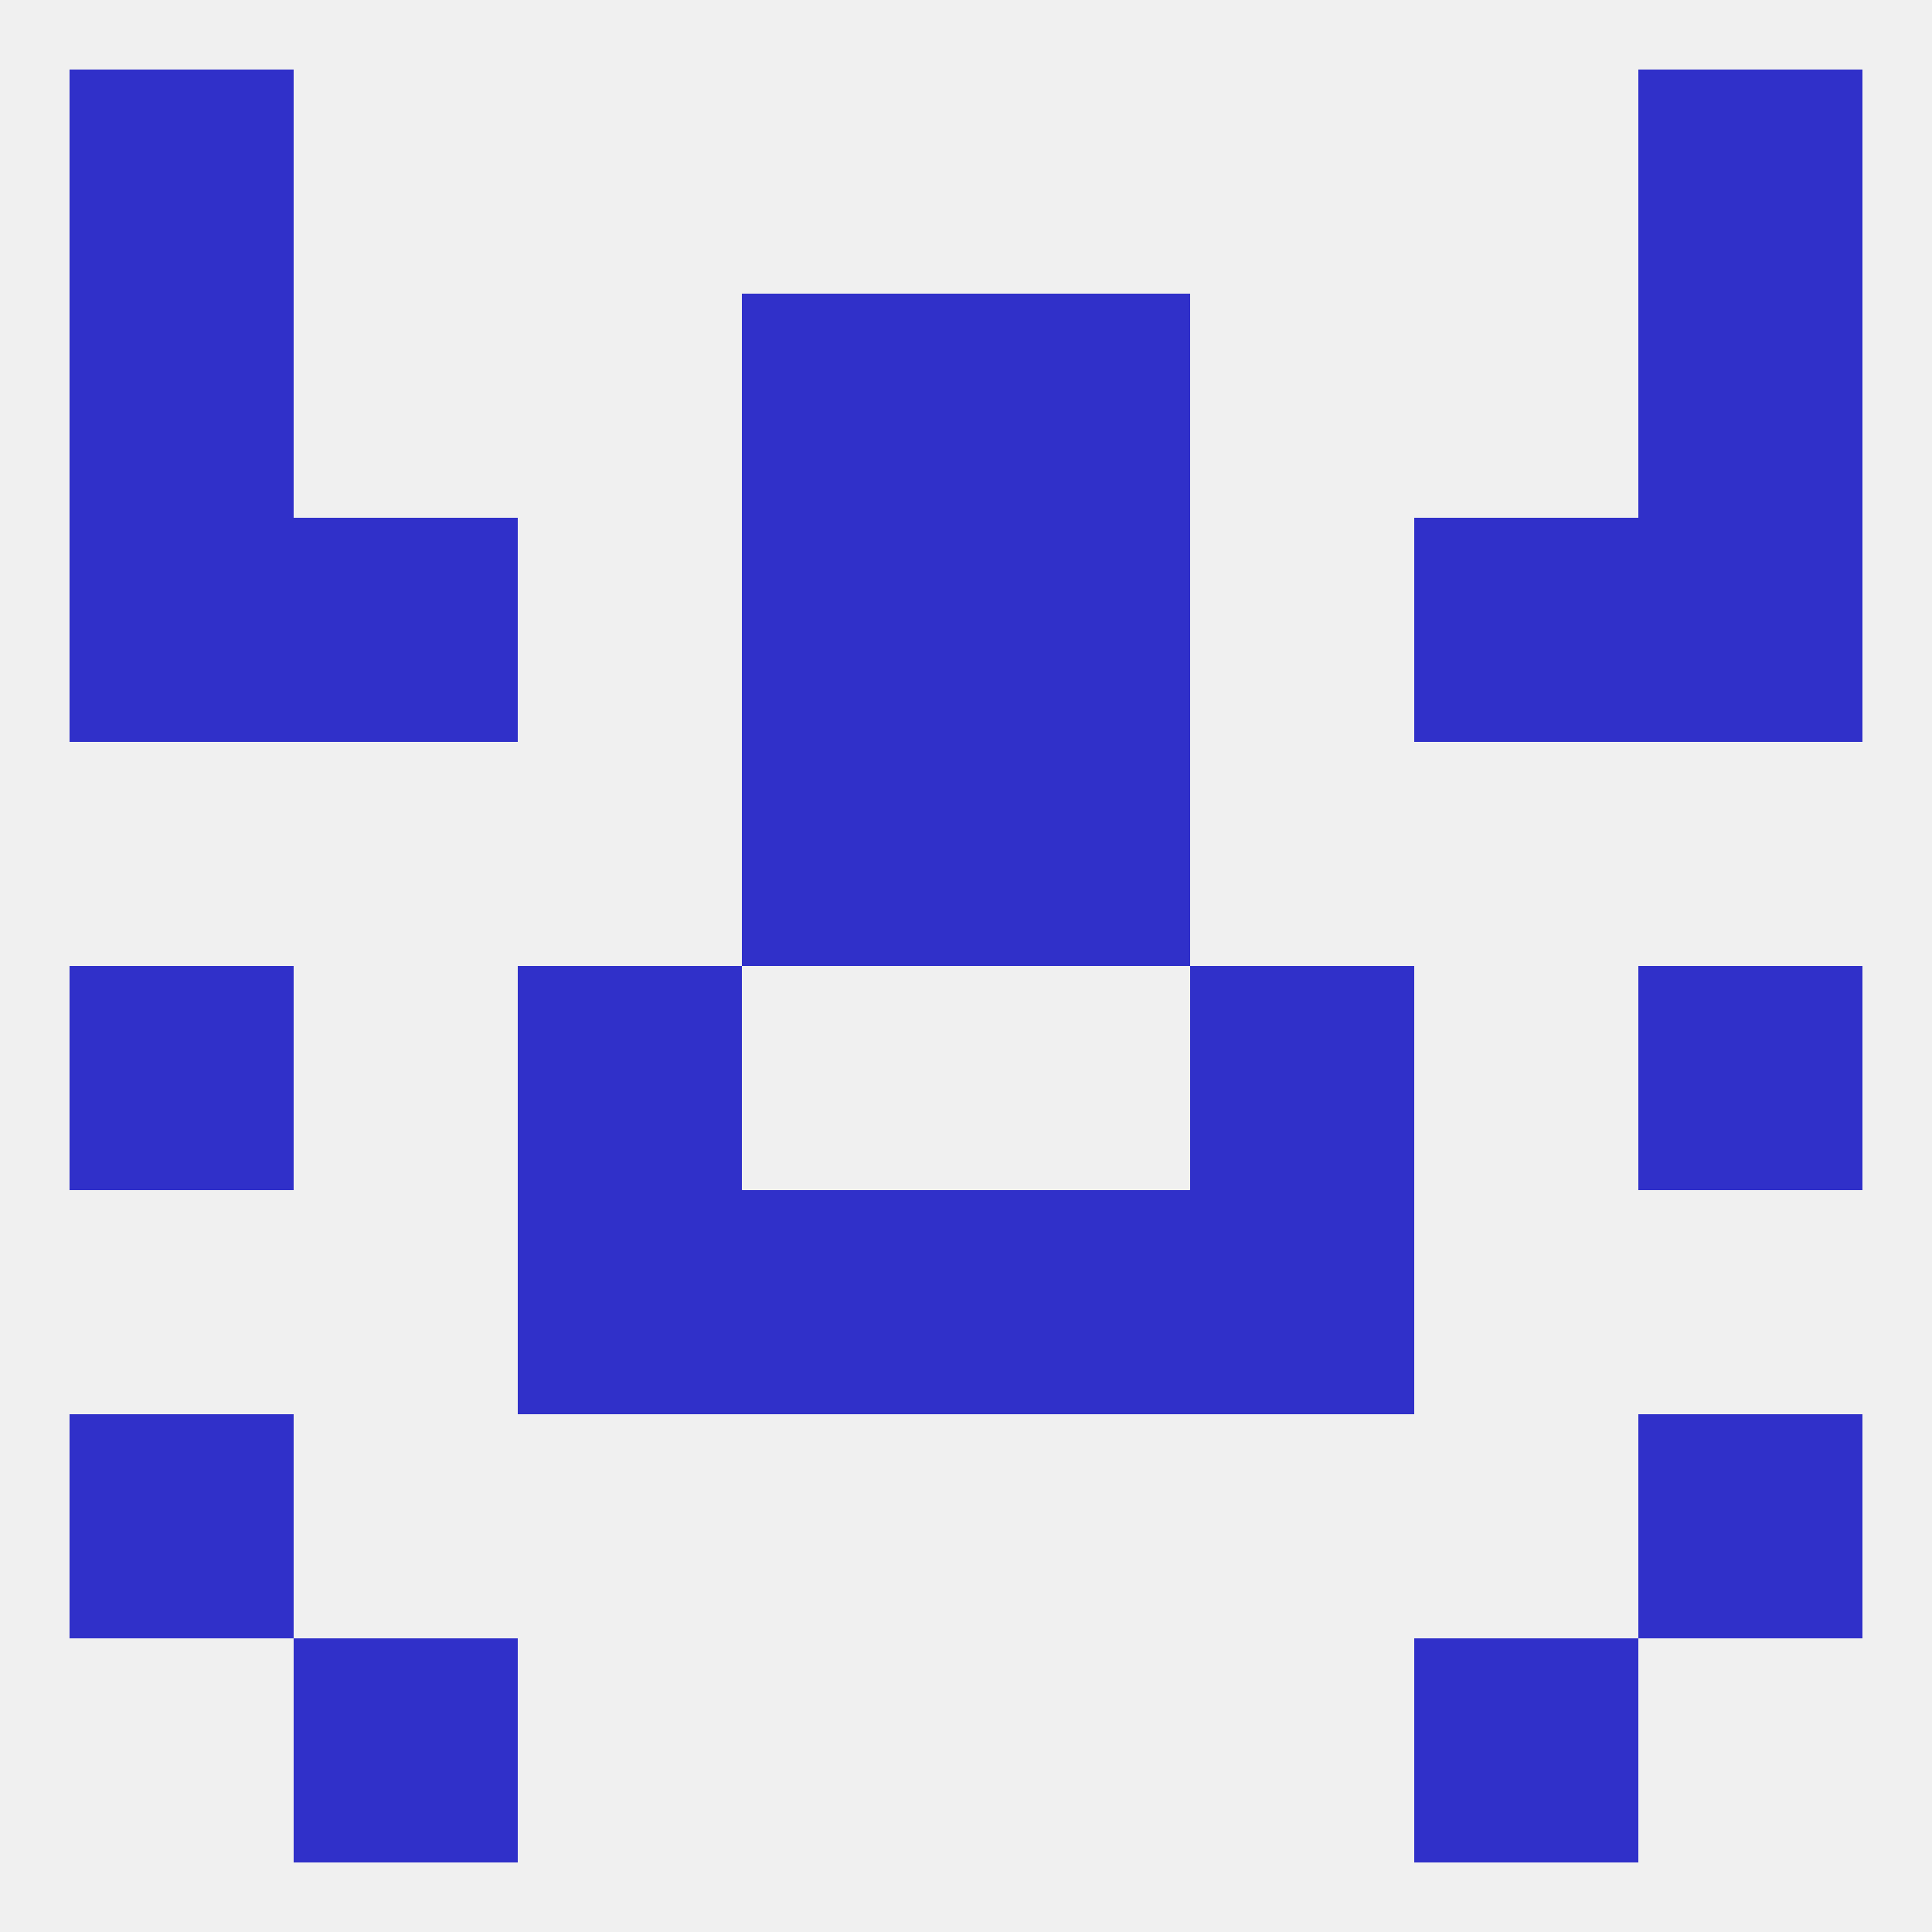 
<!--   <?xml version="1.0"?> -->
<svg version="1.1" baseprofile="full" xmlns="http://www.w3.org/2000/svg" xmlns:xlink="http://www.w3.org/1999/xlink" xmlns:ev="http://www.w3.org/2001/xml-events" width="250" height="250" viewBox="0 0 250 250" >
	<rect width="100%" height="100%" fill="rgba(240,240,240,255)"/>

	<rect x="9" y="38" width="29" height="29" fill="rgba(48,48,201,255)"/>
	<rect x="212" y="38" width="29" height="29" fill="rgba(48,48,201,255)"/>
	<rect x="96" y="38" width="29" height="29" fill="rgba(48,48,201,255)"/>
	<rect x="125" y="38" width="29" height="29" fill="rgba(48,48,201,255)"/>
	<rect x="9" y="9" width="29" height="29" fill="rgba(48,48,201,255)"/>
	<rect x="212" y="9" width="29" height="29" fill="rgba(48,48,201,255)"/>
	<rect x="212" y="125" width="29" height="29" fill="rgba(48,48,201,255)"/>
	<rect x="67" y="125" width="29" height="29" fill="rgba(48,48,201,255)"/>
	<rect x="154" y="125" width="29" height="29" fill="rgba(48,48,201,255)"/>
	<rect x="9" y="125" width="29" height="29" fill="rgba(48,48,201,255)"/>
	<rect x="67" y="154" width="29" height="29" fill="rgba(48,48,201,255)"/>
	<rect x="154" y="154" width="29" height="29" fill="rgba(48,48,201,255)"/>
	<rect x="96" y="154" width="29" height="29" fill="rgba(48,48,201,255)"/>
	<rect x="125" y="154" width="29" height="29" fill="rgba(48,48,201,255)"/>
	<rect x="9" y="183" width="29" height="29" fill="rgba(48,48,201,255)"/>
	<rect x="212" y="183" width="29" height="29" fill="rgba(48,48,201,255)"/>
	<rect x="38" y="212" width="29" height="29" fill="rgba(48,48,201,255)"/>
	<rect x="183" y="212" width="29" height="29" fill="rgba(48,48,201,255)"/>
	<rect x="96" y="67" width="29" height="29" fill="rgba(48,48,201,255)"/>
	<rect x="125" y="67" width="29" height="29" fill="rgba(48,48,201,255)"/>
	<rect x="9" y="67" width="29" height="29" fill="rgba(48,48,201,255)"/>
	<rect x="212" y="67" width="29" height="29" fill="rgba(48,48,201,255)"/>
	<rect x="38" y="67" width="29" height="29" fill="rgba(48,48,201,255)"/>
	<rect x="183" y="67" width="29" height="29" fill="rgba(48,48,201,255)"/>
	<rect x="96" y="96" width="29" height="29" fill="rgba(48,48,201,255)"/>
	<rect x="125" y="96" width="29" height="29" fill="rgba(48,48,201,255)"/>
</svg>
